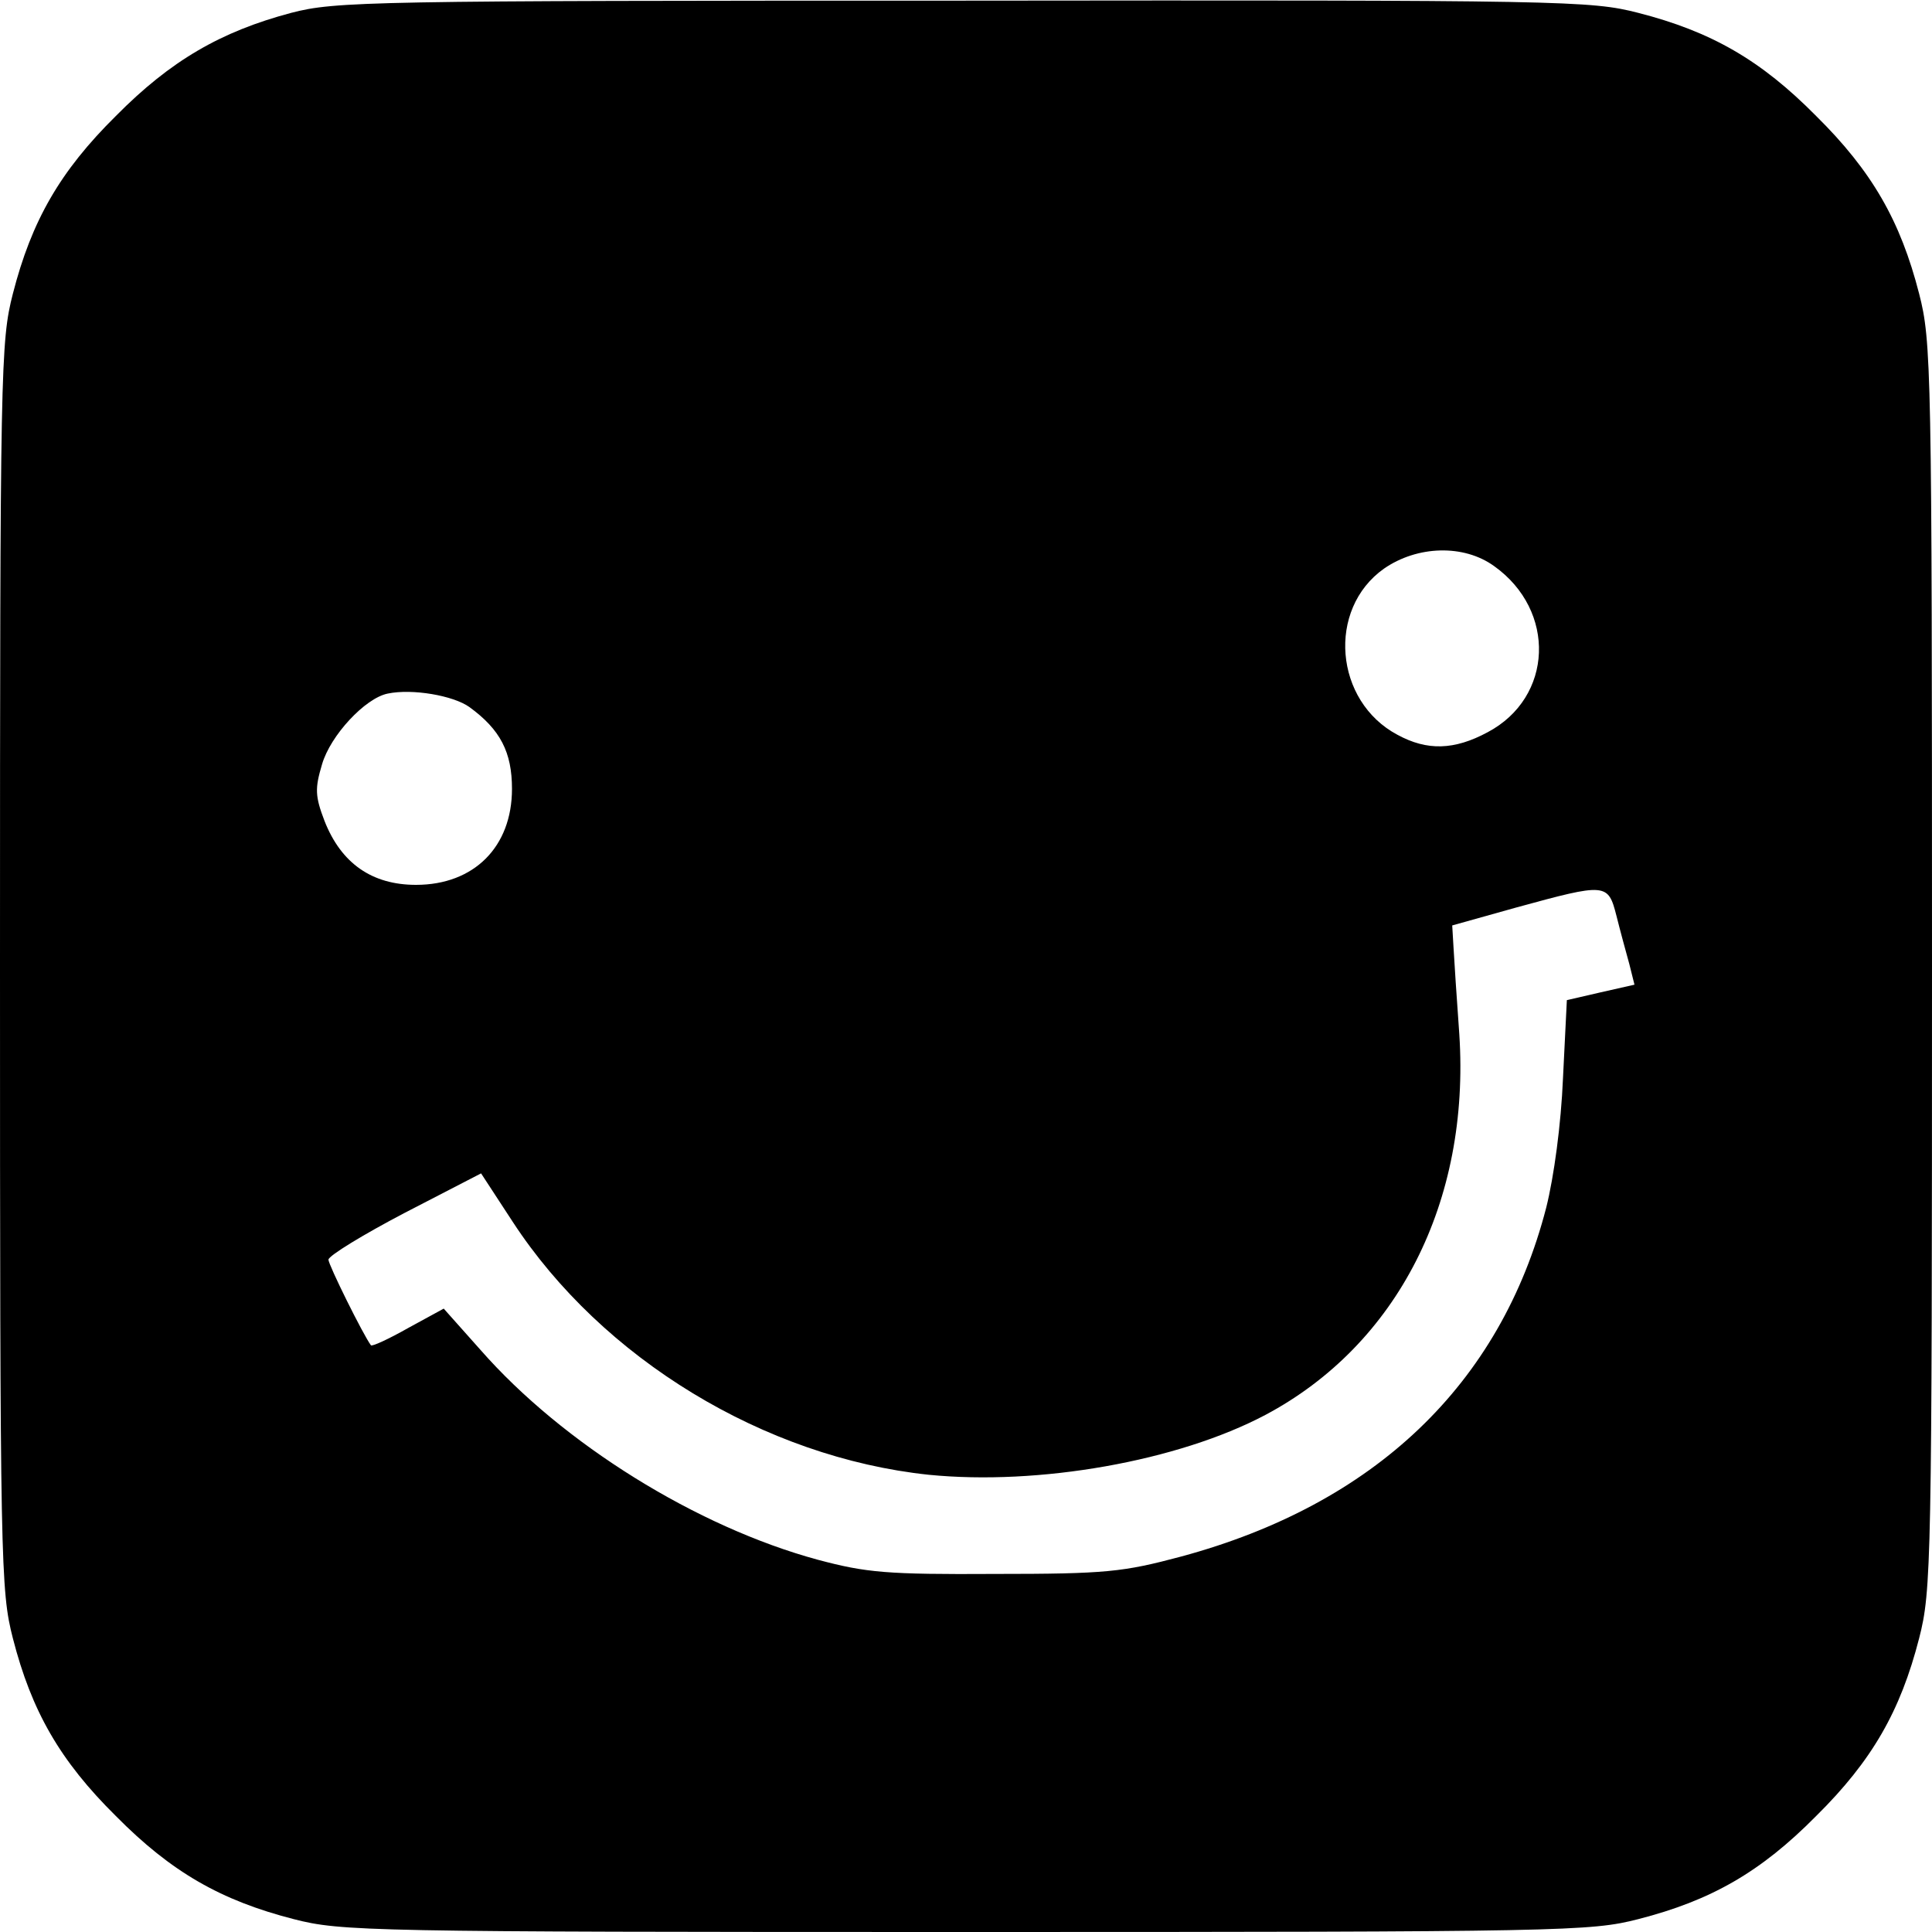 <?xml version="1.0" standalone="no"?>
<!DOCTYPE svg PUBLIC "-//W3C//DTD SVG 20010904//EN"
 "http://www.w3.org/TR/2001/REC-SVG-20010904/DTD/svg10.dtd">
<svg version="1.0" xmlns="http://www.w3.org/2000/svg"
 width="300pt" height="300pt" viewBox="0 0 300 300"
 preserveAspectRatio="xMidYMid meet">
<g transform="translate(0,300) scale(0.1,-0.1)"
fill="#000000" stroke="none">
<path d="M452 2980 c-109 -29 -187 -74 -272 -160 -87 -86 -131 -163 -160 -276
-19 -74 -20 -114 -20 -1044 0 -930 1 -970 20 -1044 29 -113 73 -190 160 -276
86 -87 163 -131 276 -160 74 -19 114 -20 1044 -20 930 0 970 1 1044 20 113 29
190 73 276 160 87 86 131 163 160 276 19 74 20 114 20 1044 0 930 -1 970 -20
1044 -29 113 -73 190 -160 276 -86 87 -163 131 -276 160 -74 19 -113 20 -1048
19 -923 0 -975 -1 -1044 -19z m1868 -859 c97 -69 92 -204 -10 -258 -52 -28
-94 -29 -140 -4 -98 52 -110 195 -21 258 52 36 124 38 171 4z m-1591 -219 c48
-35 66 -70 66 -127 0 -90 -59 -149 -149 -149 -68 0 -116 33 -142 99 -15 39
-15 51 -4 88 13 45 67 103 102 110 38 8 102 -3 127 -21z m1781 -324 c6 -24 15
-57 20 -75 l8 -32 -53 -12 -52 -12 -6 -121 c-3 -72 -14 -153 -26 -201 -71
-275 -267 -461 -567 -542 -90 -24 -116 -27 -289 -27 -168 -1 -200 2 -275 22
-188 51 -396 180 -524 326 l-57 64 -55 -30 c-30 -17 -56 -29 -58 -27 -12 16
-66 125 -66 133 0 6 54 39 119 73 l118 61 49 -75 c139 -213 391 -366 646 -393
171 -17 387 21 523 93 205 109 318 331 301 591 -4 56 -8 116 -9 135 l-2 34
100 28 c139 38 142 38 155 -13z"/>
</g>
</svg>
